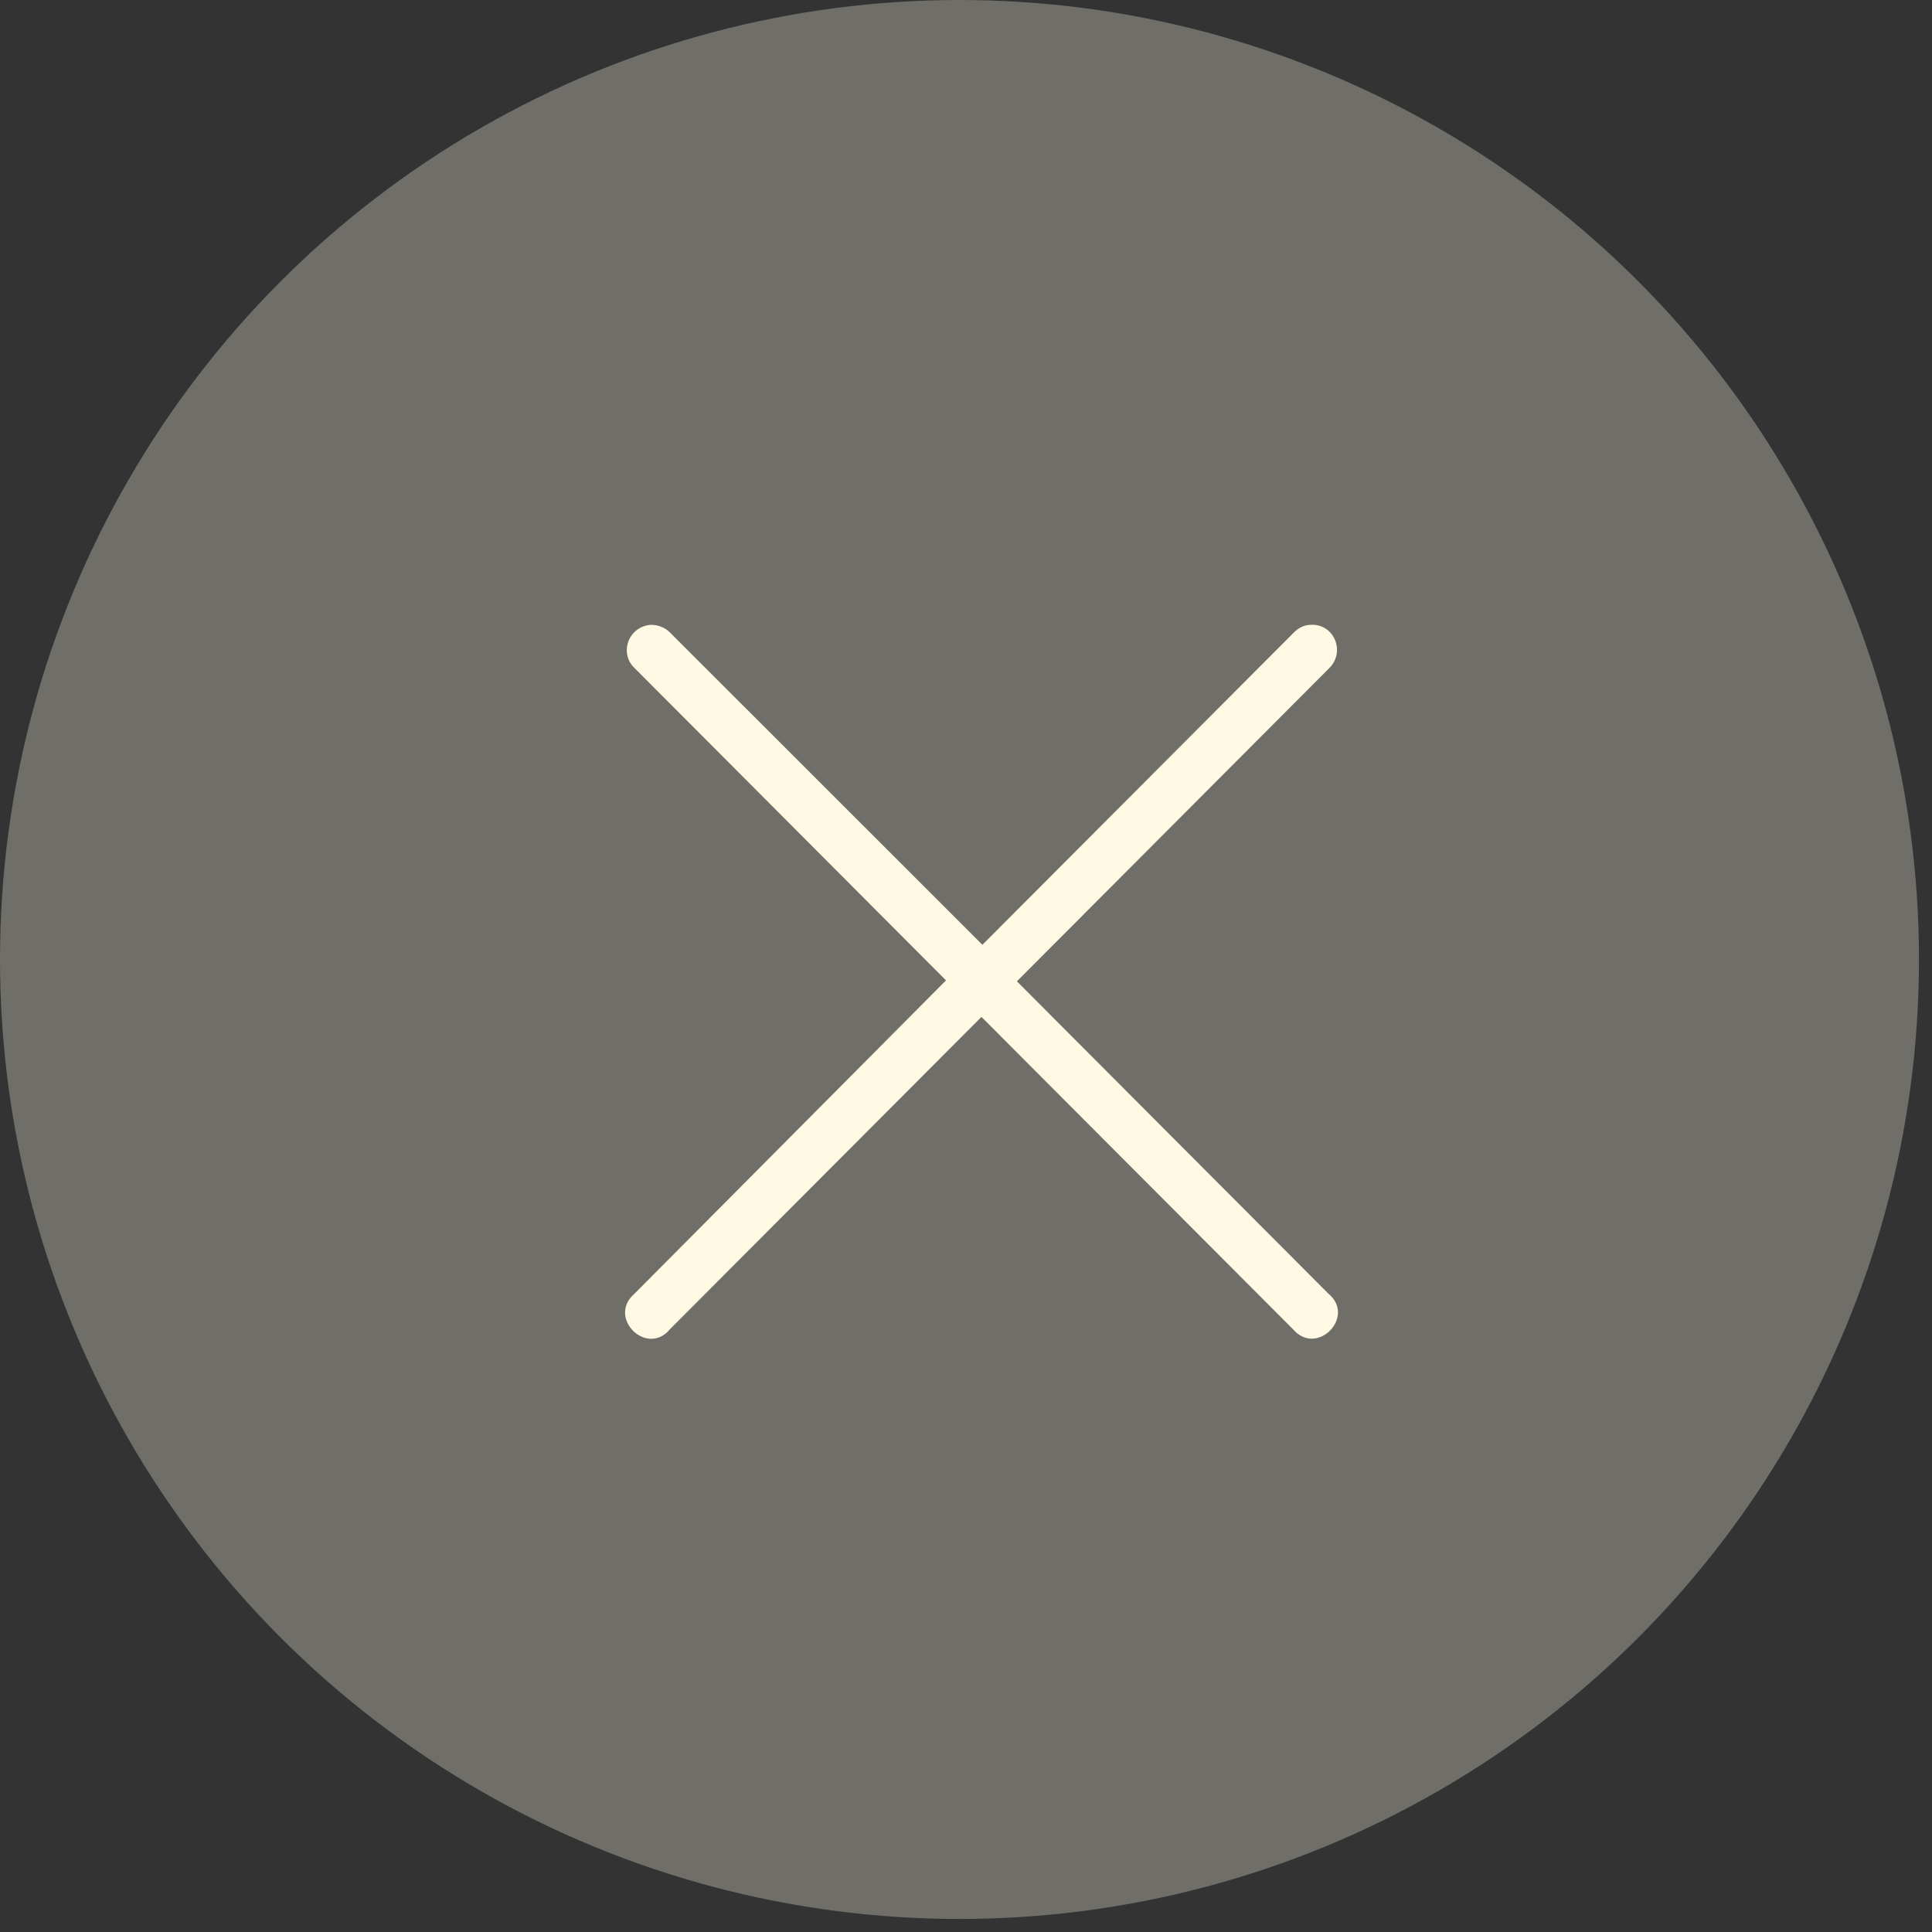 <svg width="43" height="43" viewBox="0 0 43 43" fill="none" xmlns="http://www.w3.org/2000/svg">
<rect x="0" y="0" width="43" height="43" fill="#333333" stroke="none"/>
<circle cx="21.355" cy="21.355" r="21.355" fill="#FFF8E2" fill-opacity="0.3"/>
<g clip-path="url(#clip0_57429_15620)">
<path d="M14.122 14.868L21.055 21.82L14.122 28.793C13.503 29.327 14.399 30.204 14.911 29.584L21.844 22.633L28.777 29.584C29.31 30.204 30.185 29.306 29.566 28.793L22.633 21.841L29.587 14.868C29.95 14.505 29.694 13.884 29.182 13.906C29.033 13.906 28.905 13.97 28.798 14.077L21.865 21.028L14.911 14.077C14.805 13.97 14.655 13.906 14.485 13.906C13.973 13.949 13.781 14.547 14.122 14.868Z" fill="#FFF8E2"/>
</g>
<defs>
<clipPath id="clip0_57429_15620">
<rect width="15.892" height="15.892" fill="white" transform="translate(13.908 13.906)"/>
</clipPath>
</defs>
</svg>
